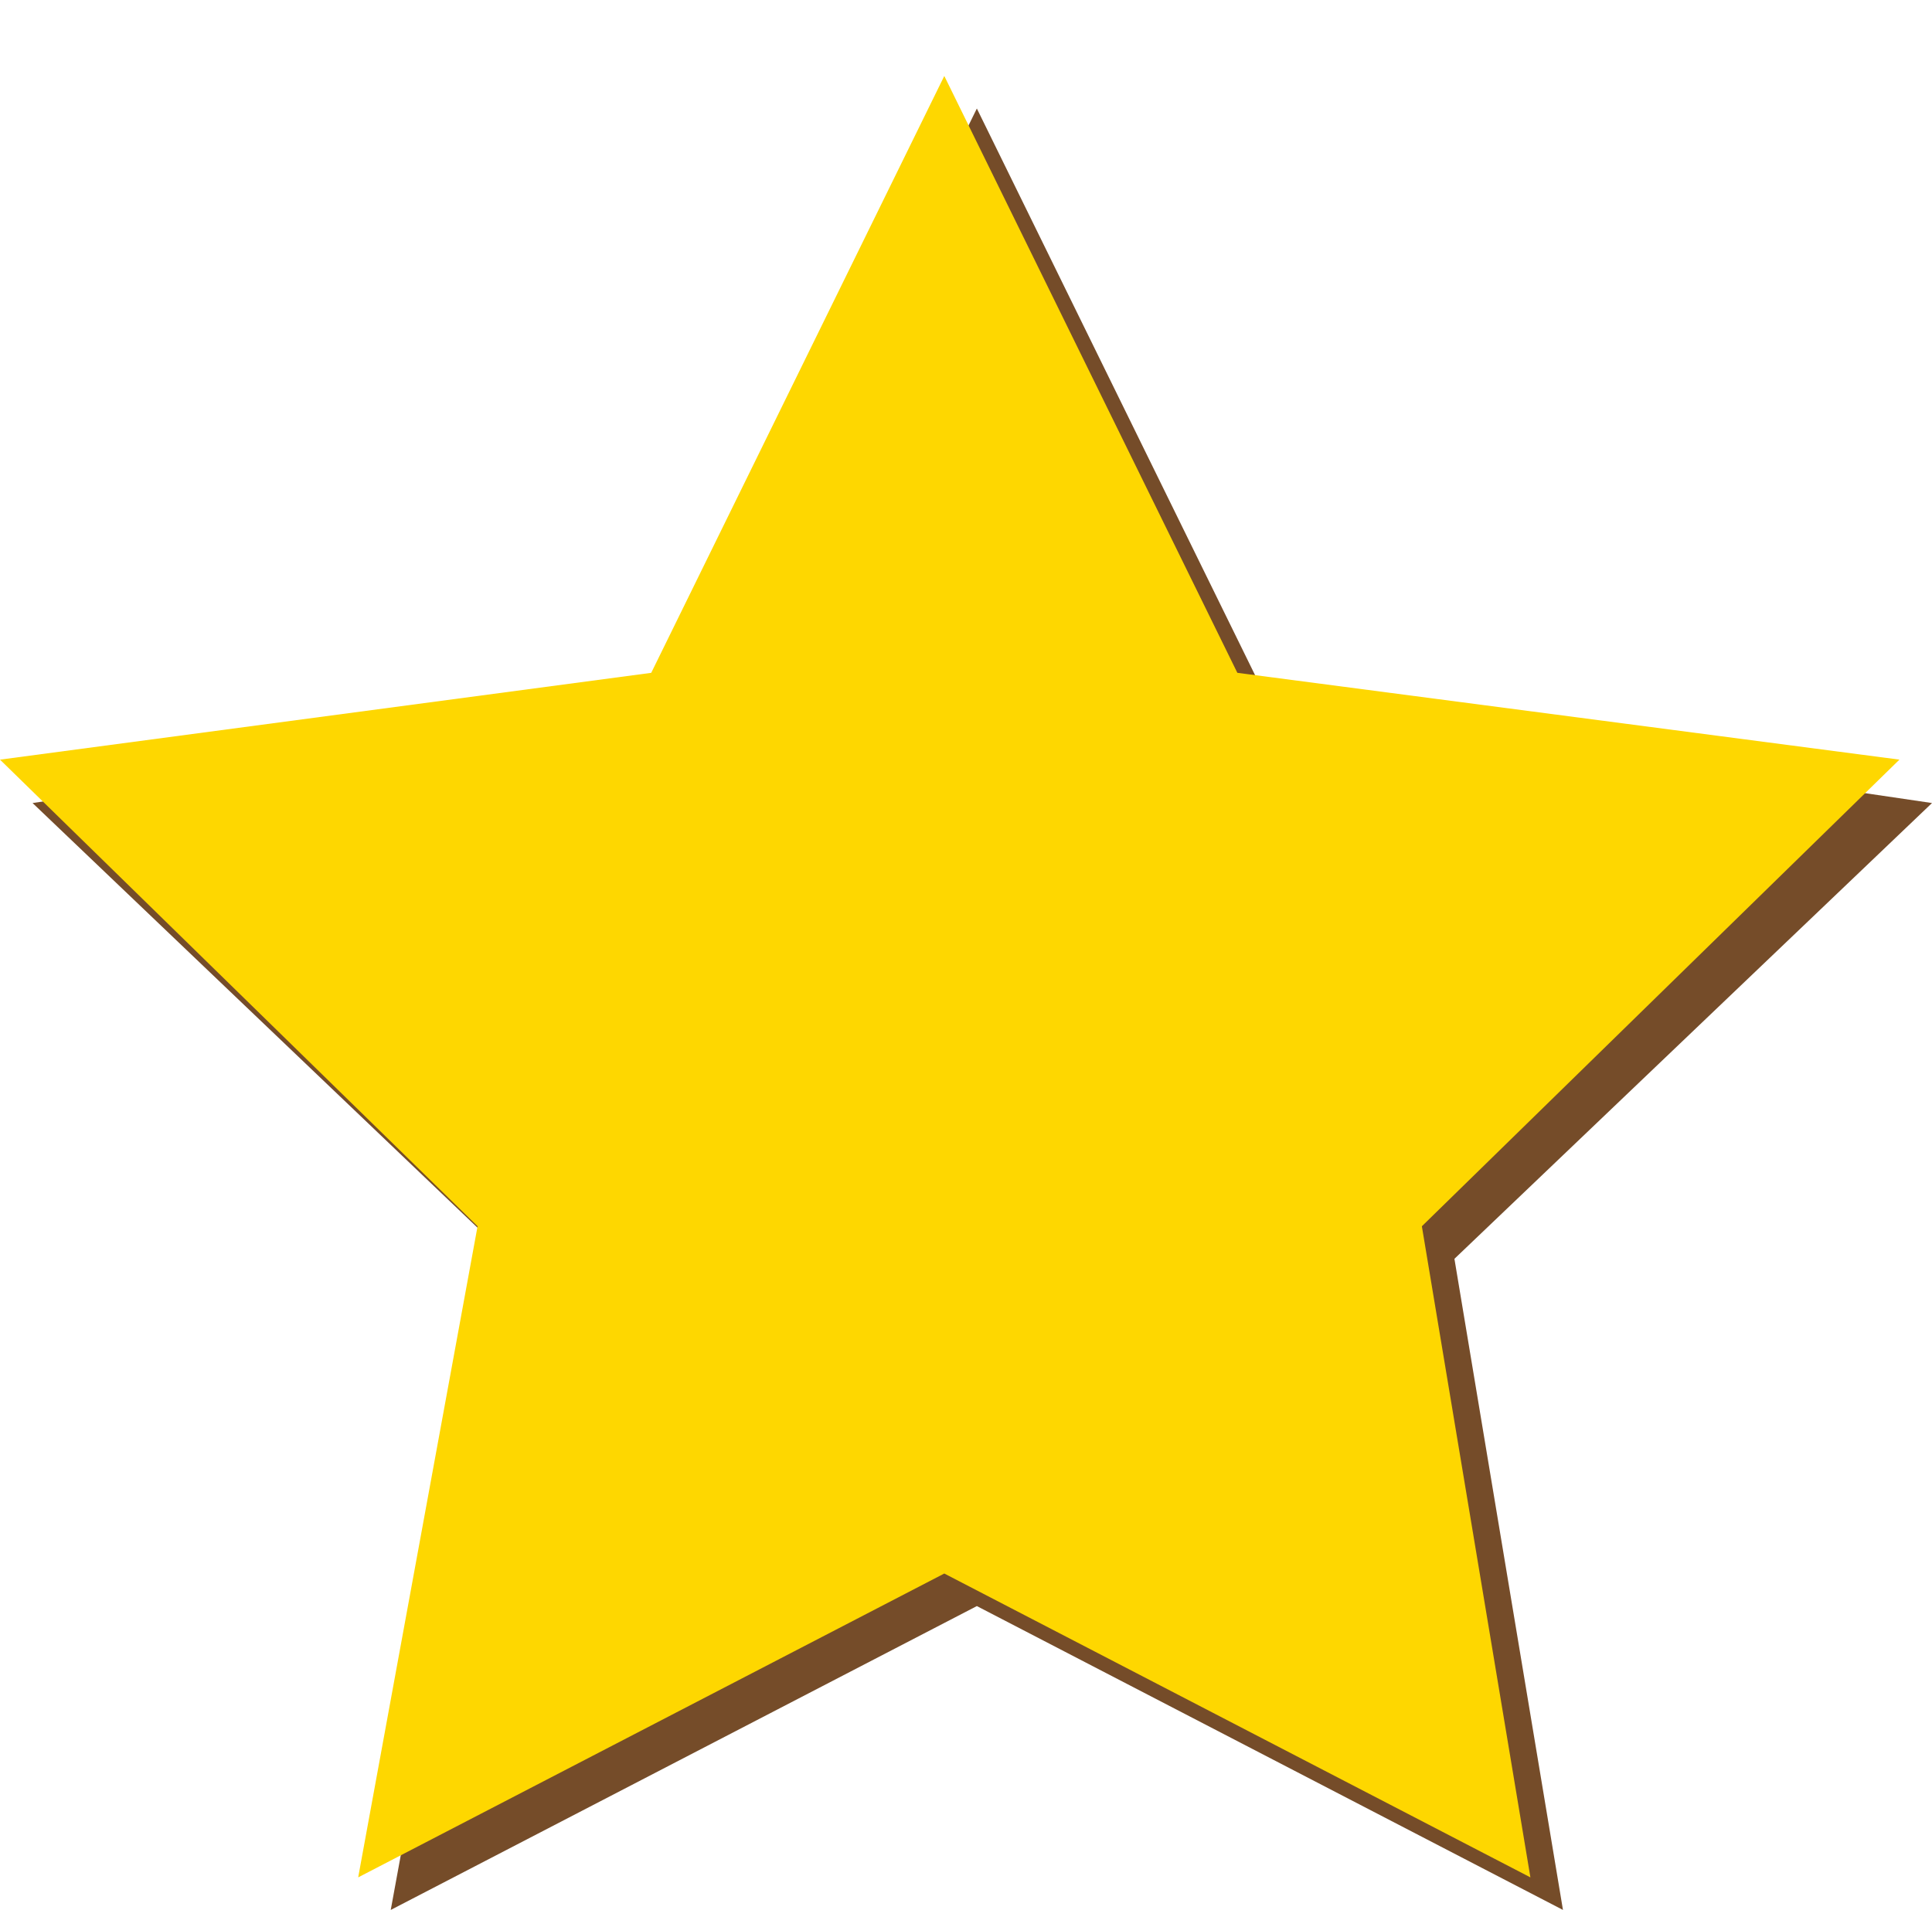 <?xml version="1.0" encoding="utf-8"?>
<!-- Generator: Adobe Illustrator 23.1.0, SVG Export Plug-In . SVG Version: 6.00 Build 0)  -->
<svg version="1.1" xmlns="http://www.w3.org/2000/svg" xmlns:xlink="http://www.w3.org/1999/xlink" x="0px" y="0px"
	 viewBox="0 0 17.8 17.6" style="enable-background:new 0 0 17.8 17.6;" xml:space="preserve">
<style type="text/css">
	.st0{fill:#754C29;}
	.st1{fill:#FED700;}
</style>
<g id="Layer_1">
	<polygon class="st0" points="9,1 11.7,6.5 17.8,7.4 13.4,11.6 14.4,17.6 9,14.8 3.6,17.6 4.7,11.6 0.3,7.4 6.3,6.5 	"/>
</g>
<g id="Layer_1_copy">
	<polygon class="st1" points="8.7,0.7 11.4,6.2 17.5,7 13.1,11.3 14.1,17.3 8.7,14.5 3.3,17.3 4.4,11.3 0,7 6,6.2 	"/>
</g>
</svg>
